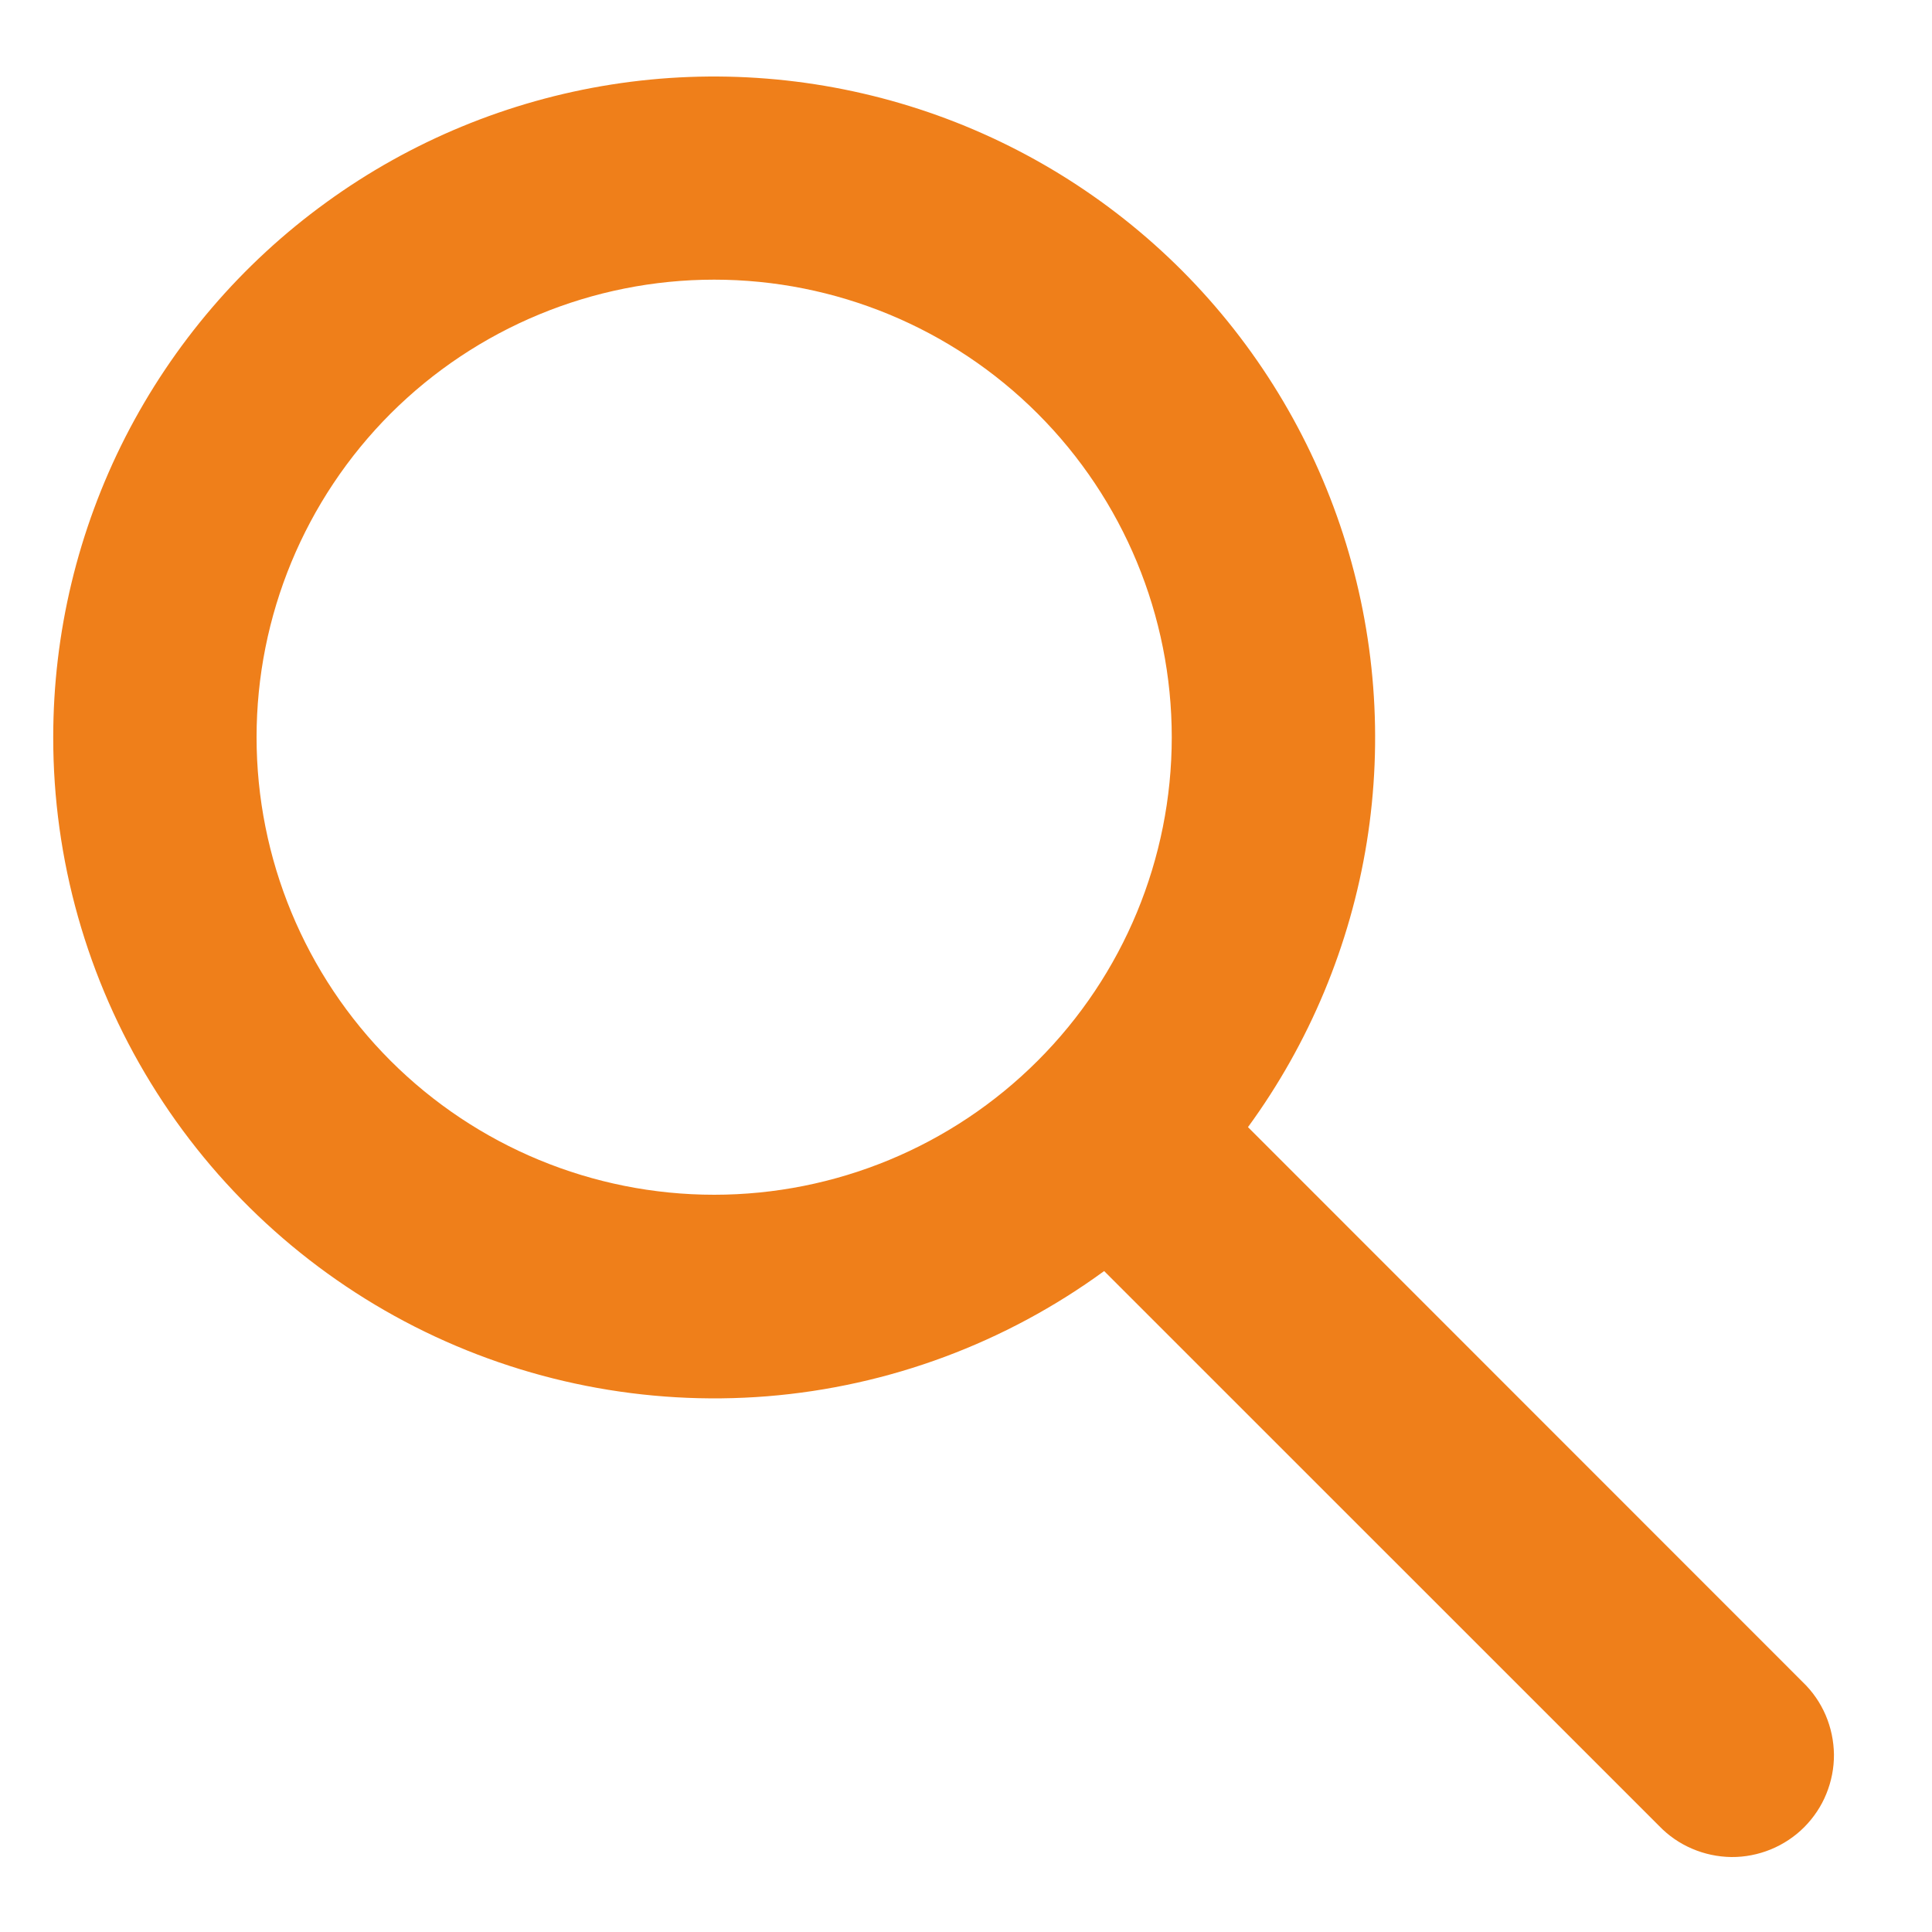 <svg width="20" height="20" viewBox="0 0 20 20" fill="none" xmlns="http://www.w3.org/2000/svg">
<path fill-rule="evenodd" clip-rule="evenodd" d="M7.393 2.895C6.137 2.895 4.932 3.394 4.043 4.282C3.155 5.171 2.656 6.375 2.656 7.632C2.656 8.888 3.155 10.093 4.043 10.981C4.932 11.869 6.137 12.368 7.393 12.368C8.649 12.368 9.854 11.869 10.742 10.981C11.631 10.093 12.13 8.888 12.13 7.632C12.13 6.375 11.631 5.171 10.742 4.282C9.854 3.394 8.649 2.895 7.393 2.895V2.895ZM0.551 7.632C0.551 6.551 0.807 5.487 1.298 4.524C1.79 3.562 2.501 2.73 3.376 2.096C4.25 1.461 5.263 1.043 6.33 0.875C7.397 0.707 8.489 0.795 9.516 1.13C10.543 1.465 11.476 2.039 12.239 2.804C13.001 3.569 13.572 4.504 13.904 5.532C14.236 6.56 14.32 7.652 14.149 8.718C13.977 9.785 13.556 10.796 12.919 11.668L18.663 17.414C18.764 17.511 18.844 17.627 18.899 17.755C18.954 17.884 18.983 18.022 18.985 18.162C18.986 18.302 18.959 18.44 18.906 18.57C18.854 18.699 18.775 18.816 18.677 18.915C18.578 19.014 18.46 19.092 18.331 19.145C18.201 19.198 18.063 19.225 17.923 19.224C17.783 19.222 17.645 19.193 17.517 19.138C17.388 19.083 17.272 19.003 17.175 18.902L11.43 13.158C10.409 13.903 9.203 14.352 7.943 14.454C6.684 14.555 5.421 14.306 4.294 13.734C3.168 13.162 2.221 12.288 1.561 11.211C0.9 10.134 0.55 8.895 0.551 7.632V7.632Z" fill="#EF7F1A"/>
</svg>
